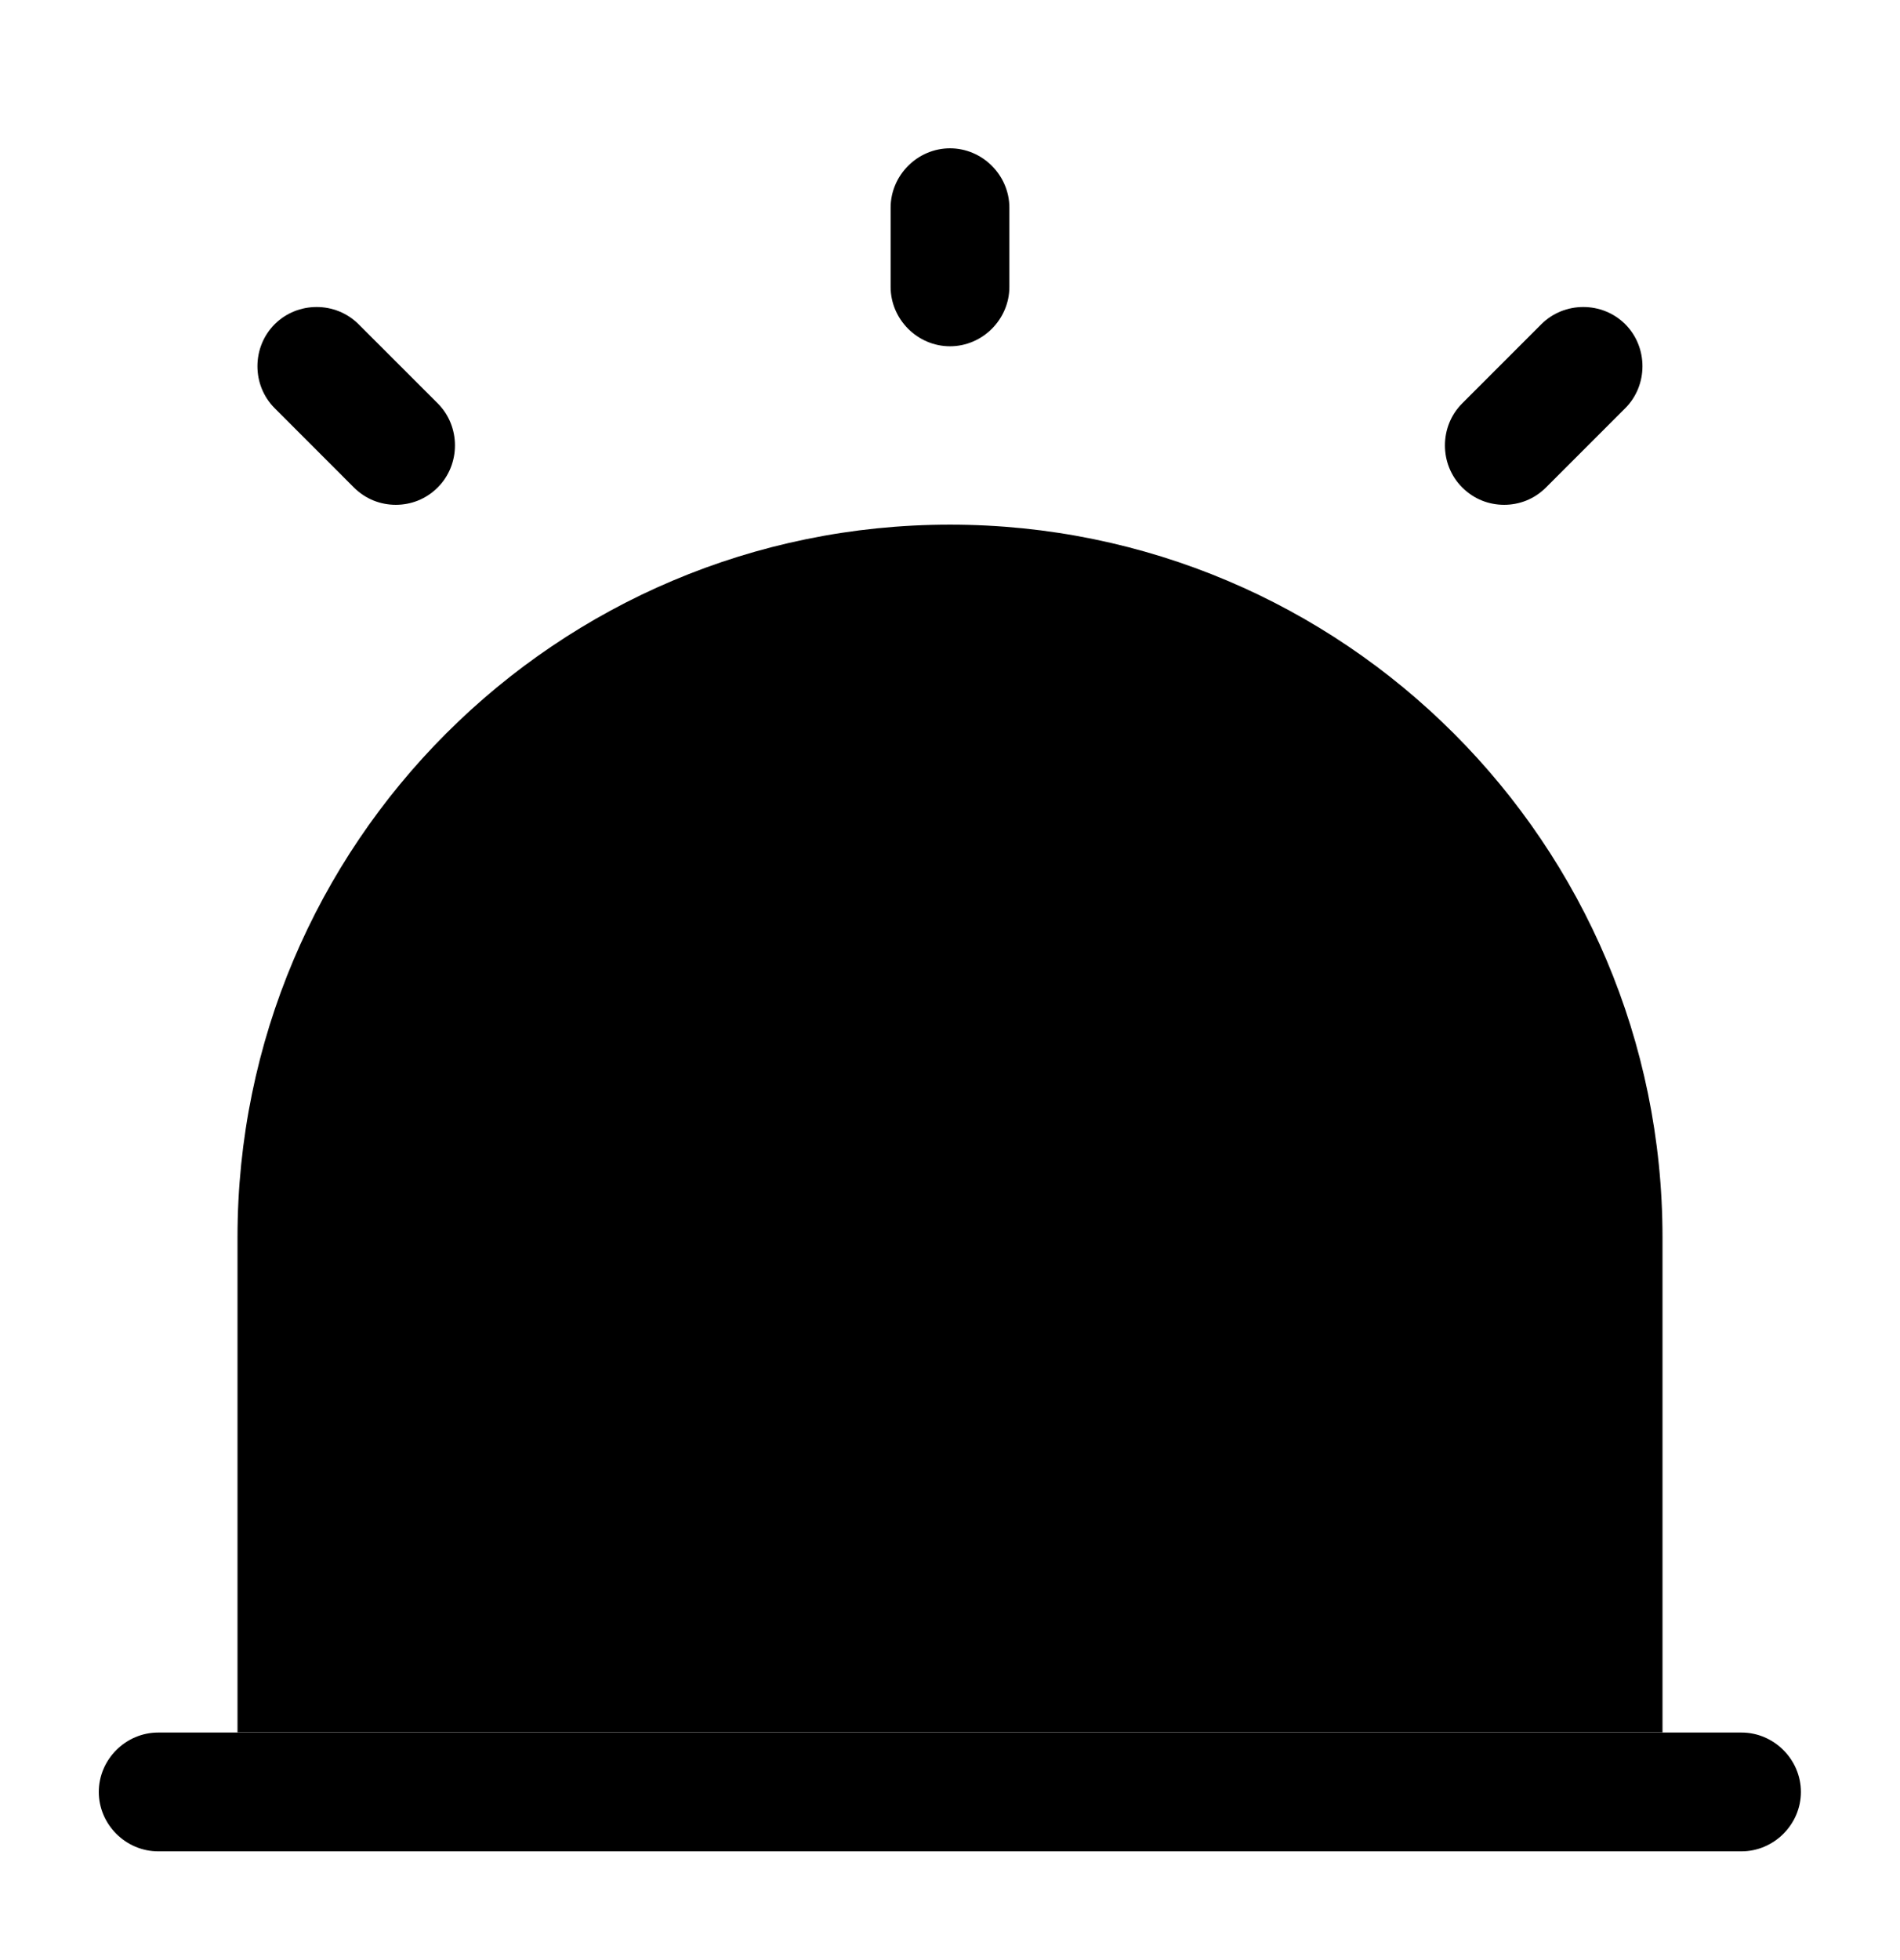 <svg width="32" height="33" viewBox="0 0 32 33" fill="none" xmlns="http://www.w3.org/2000/svg">
<path opacity="0.4" d="M30.331 30.169C30.331 30.716 29.877 31.169 29.331 31.169H2.664C2.117 31.169 1.664 30.716 1.664 30.169C1.664 29.622 2.117 29.169 2.664 29.169H29.331C29.877 29.169 30.331 29.622 30.331 30.169Z" fill="#ED1C24" style="fill:#ED1C24;fill:color(display-p3 0.929 0.11 0.141);fill-opacity:1;"/>
<path d="M28 20.833V29.166H4V20.833C4 14.206 9.373 8.833 16 8.833C22.627 8.833 28 14.206 28 20.833Z" fill="#ED1C24" style="fill:#ED1C24;fill:color(display-p3 0.929 0.11 0.141);fill-opacity:1;"/>
<path opacity="0.4" d="M16 5.83C15.453 5.83 15 5.377 15 4.83V3.497C15 2.95 15.453 2.497 16 2.497C16.547 2.497 17 2.95 17 3.497V4.83C17 5.377 16.547 5.83 16 5.83Z" fill="#ED1C24" style="fill:#ED1C24;fill:color(display-p3 0.929 0.11 0.141);fill-opacity:1;"/>
<path opacity="0.4" d="M6.666 8.499C6.413 8.499 6.159 8.406 5.959 8.206L4.626 6.872C4.239 6.486 4.239 5.846 4.626 5.459C5.013 5.072 5.653 5.072 6.039 5.459L7.373 6.792C7.759 7.179 7.759 7.819 7.373 8.206C7.173 8.406 6.919 8.499 6.666 8.499Z" fill="#ED1C24" style="fill:#ED1C24;fill:color(display-p3 0.929 0.11 0.141);fill-opacity:1;"/>
<path opacity="0.4" d="M25.333 8.499C25.079 8.499 24.826 8.406 24.626 8.206C24.239 7.819 24.239 7.179 24.626 6.792L25.959 5.459C26.346 5.072 26.986 5.072 27.373 5.459C27.759 5.846 27.759 6.486 27.373 6.872L26.039 8.206C25.839 8.406 25.586 8.499 25.333 8.499Z" fill="#ED1C24" style="fill:#ED1C24;fill:color(display-p3 0.929 0.11 0.141);fill-opacity:1;"/>
</svg>
